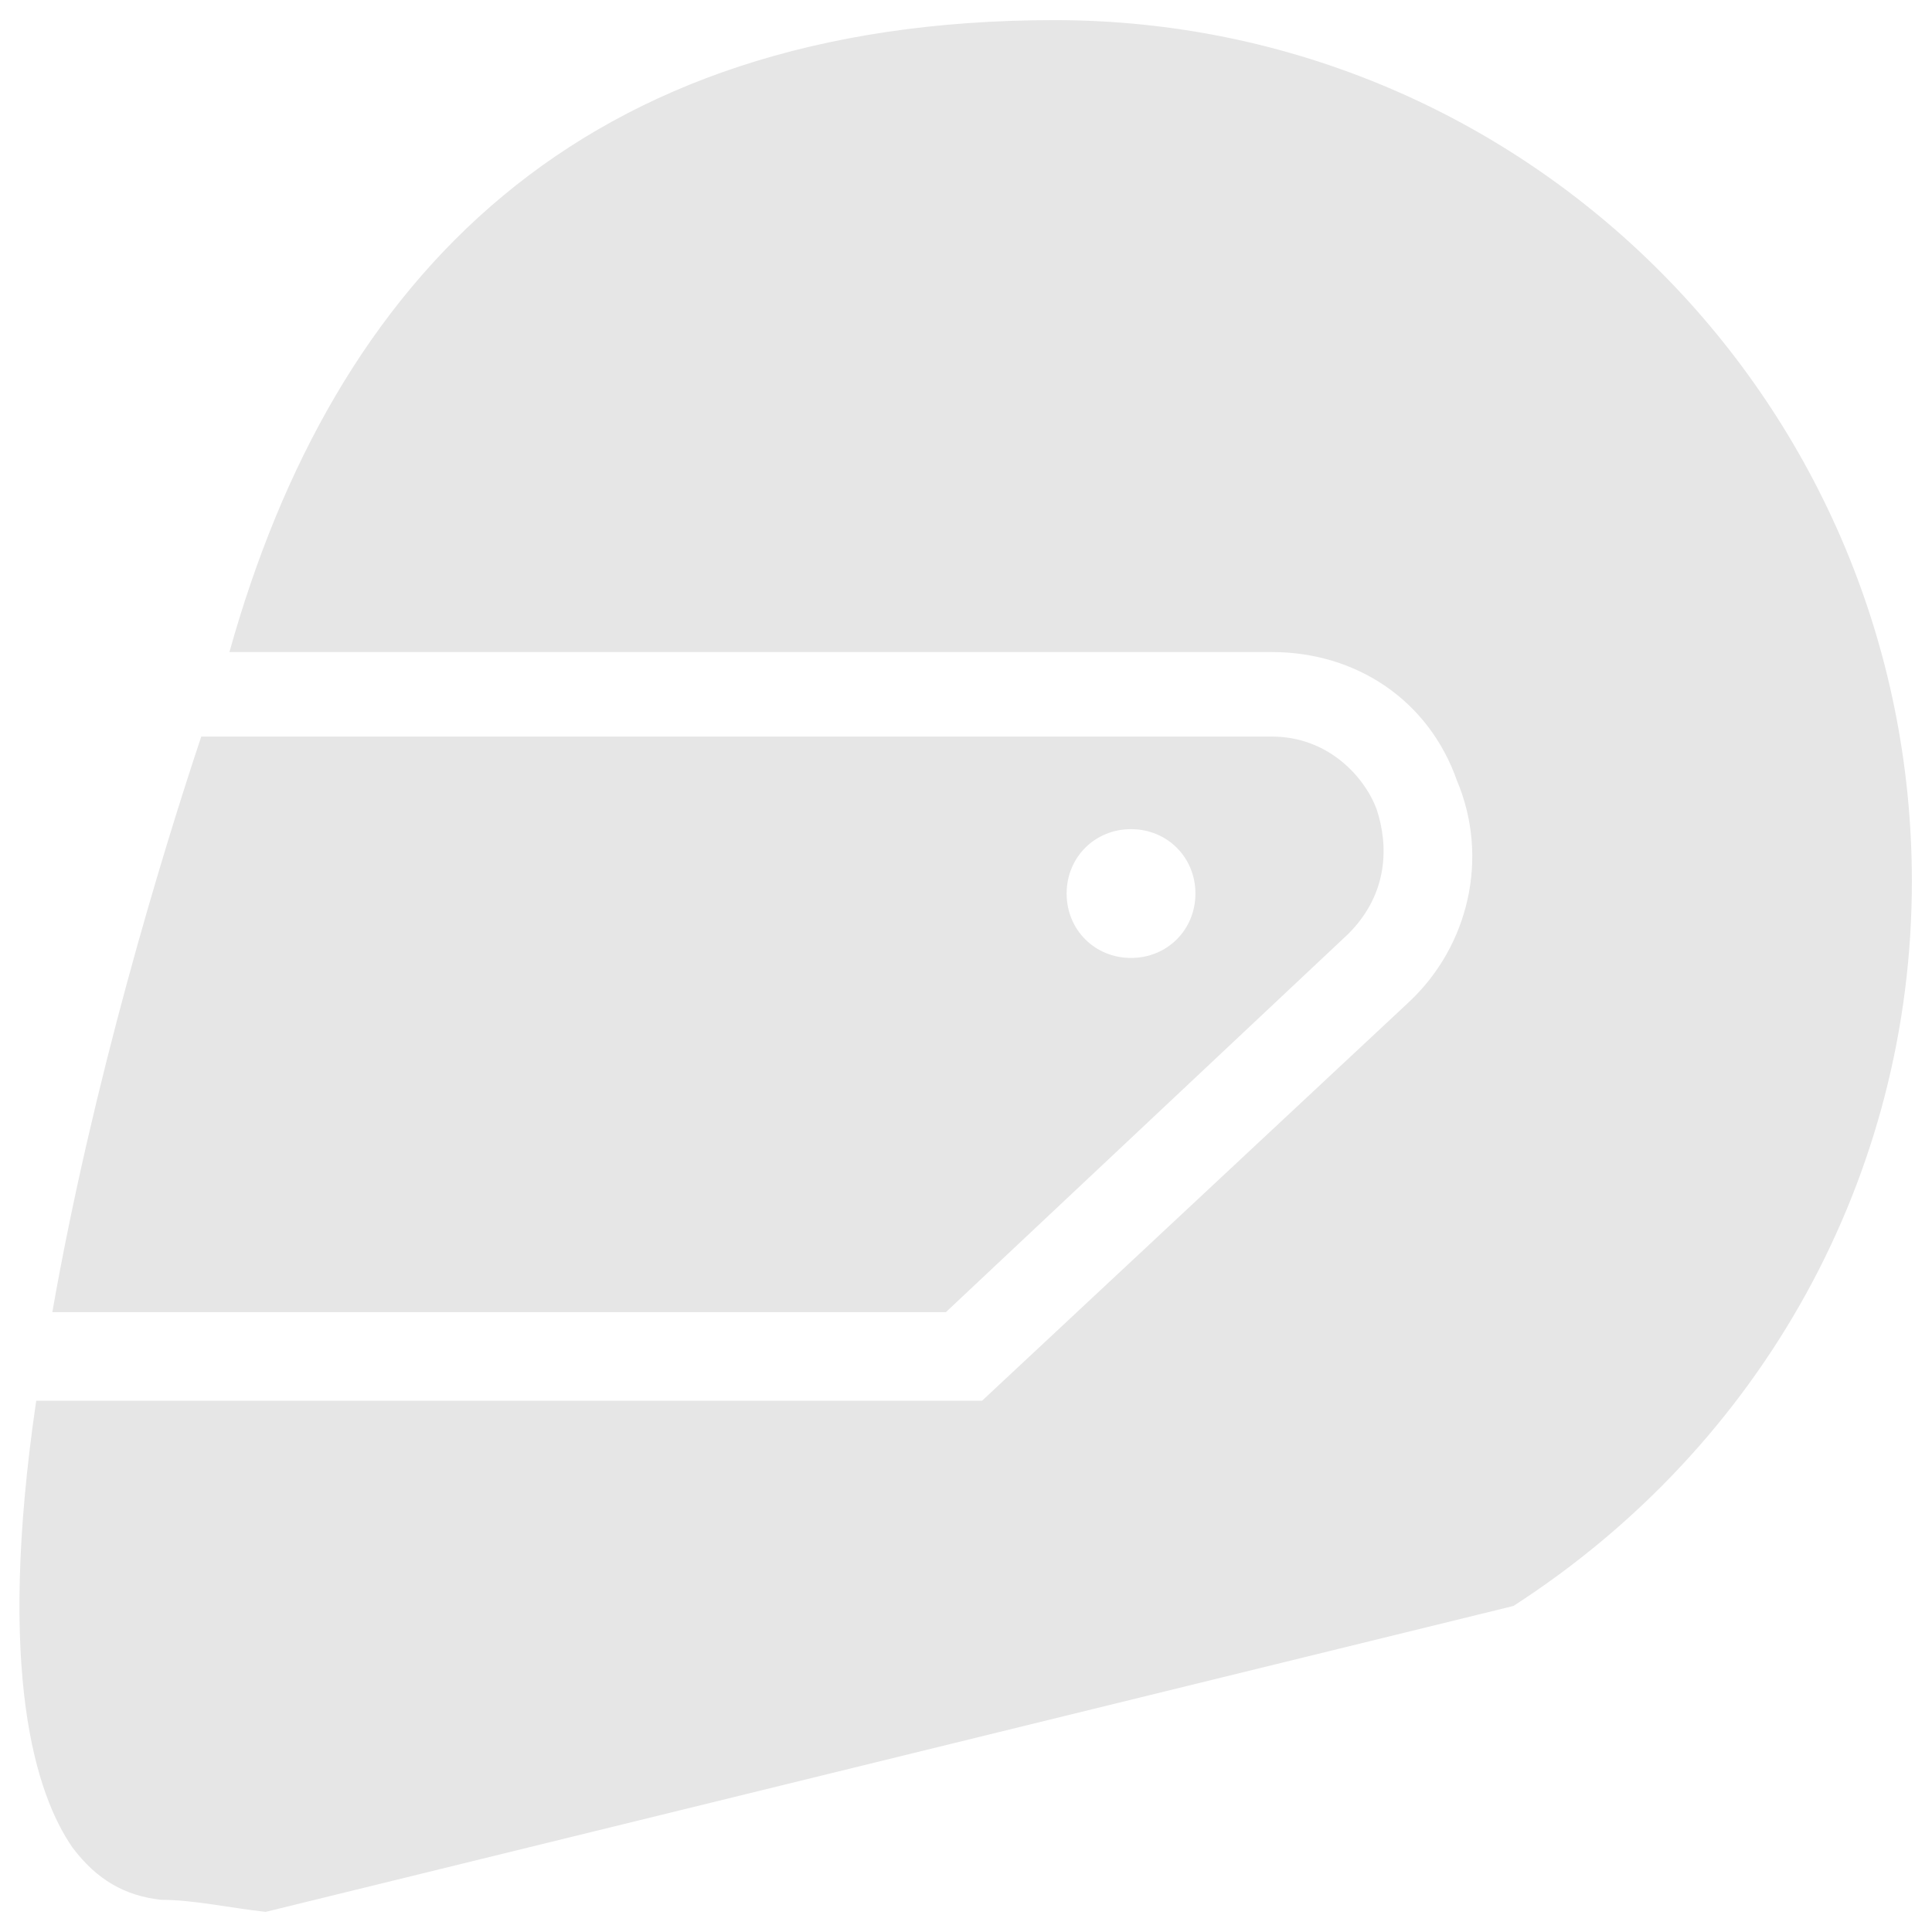 <svg xmlns="http://www.w3.org/2000/svg" id="MotorcycleHelmet" viewBox="0 0 48 48"><defs><style>      .st0 {        fill: #e6e6e6;      }    </style></defs><path class="st0" d="M4,47.2c.8,0,1.7.2,2.6.3l31-7.6c6.2-4,9.9-10.7,9.9-18C47.5,10.1,38,.5,26.2.5S8.3,6.9,5.7,16.2h25.9c2.1,0,3.9,1.2,4.6,3.2.8,1.9.3,4.1-1.2,5.5l-10.6,9.9H.9c-1,6.8,0,9.8.9,11.1.6.8,1.3,1.2,2.2,1.3Z"></path><path class="st0" d="M33.5,23.2c1-1,1-2.2.7-3.1-.3-.8-1.2-1.8-2.6-1.8H5c-1,3-2.7,8.6-3.7,14.3h22.2s10-9.4,10-9.4ZM28.1,20.6c.9,0,1.6.7,1.6,1.6s-.7,1.6-1.6,1.6-1.6-.7-1.6-1.6.7-1.6,1.6-1.6Z"></path></svg>